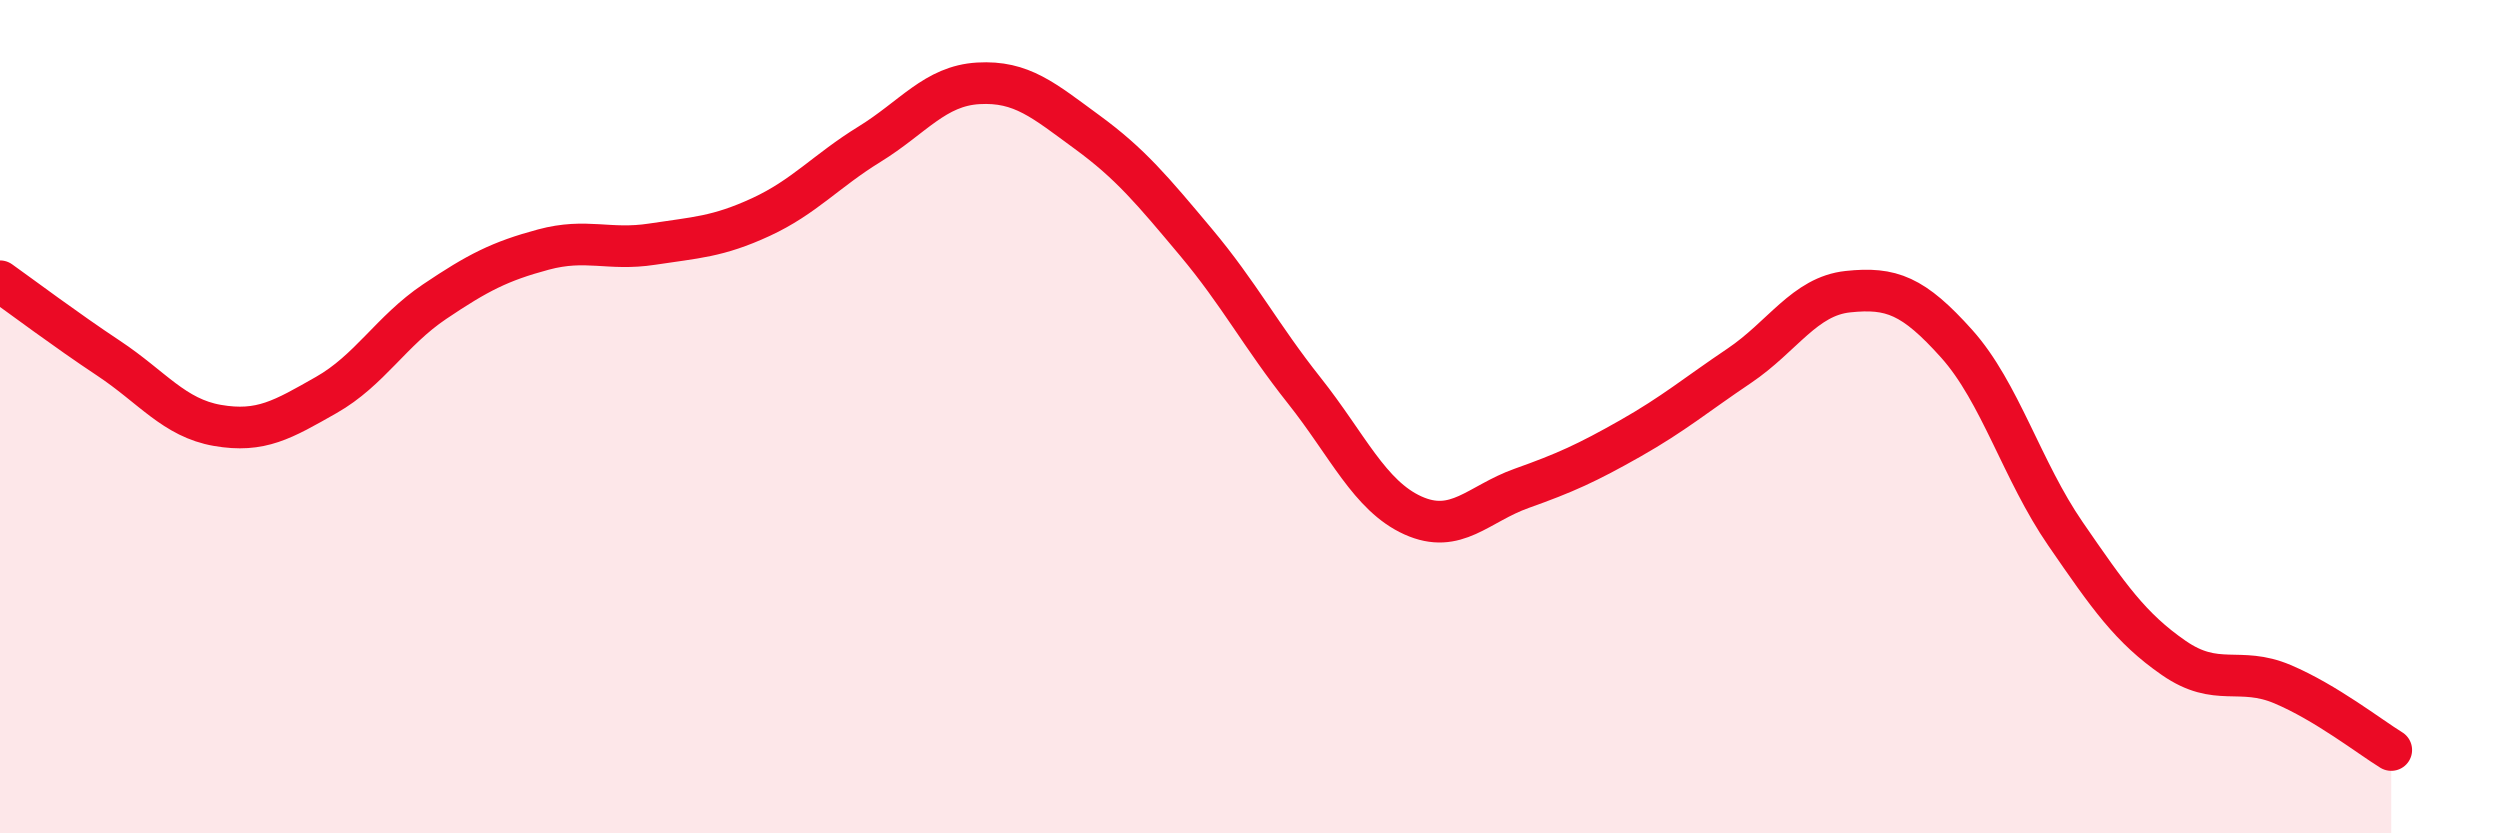 
    <svg width="60" height="20" viewBox="0 0 60 20" xmlns="http://www.w3.org/2000/svg">
      <path
        d="M 0,6.75 C 0.52,7.12 1.57,7.91 2.61,8.6 C 3.65,9.29 4.18,10.03 5.22,10.21 C 6.26,10.39 6.79,10.07 7.83,9.48 C 8.87,8.89 9.39,7.94 10.43,7.24 C 11.47,6.54 12,6.27 13.04,5.99 C 14.08,5.71 14.61,6.02 15.65,5.86 C 16.69,5.7 17.22,5.69 18.26,5.21 C 19.3,4.73 19.83,4.1 20.87,3.46 C 21.91,2.82 22.44,2.06 23.48,2 C 24.52,1.94 25.05,2.41 26.09,3.17 C 27.13,3.93 27.66,4.57 28.7,5.81 C 29.74,7.05 30.26,8.06 31.3,9.37 C 32.34,10.68 32.87,11.9 33.91,12.37 C 34.95,12.84 35.48,12.09 36.52,11.72 C 37.56,11.35 38.09,11.11 39.13,10.52 C 40.17,9.93 40.7,9.48 41.74,8.78 C 42.78,8.08 43.31,7.11 44.35,7 C 45.39,6.89 45.92,7.09 46.96,8.25 C 48,9.41 48.53,11.3 49.57,12.81 C 50.61,14.32 51.13,15.07 52.17,15.79 C 53.21,16.51 53.74,15.98 54.78,16.42 C 55.82,16.86 56.87,17.68 57.39,18L57.39 20L0 20Z"
        fill="#EB0A25"
        opacity="0.1"
        stroke-linecap="round"
        stroke-linejoin="round"
      />
      <path
        d="M 0,6.75 C 0.52,7.12 1.57,7.91 2.61,8.6 C 3.65,9.29 4.18,10.03 5.22,10.21 C 6.26,10.39 6.79,10.07 7.83,9.48 C 8.87,8.89 9.39,7.94 10.43,7.24 C 11.47,6.54 12,6.27 13.04,5.99 C 14.08,5.71 14.61,6.02 15.65,5.86 C 16.69,5.7 17.22,5.69 18.26,5.21 C 19.3,4.73 19.83,4.1 20.87,3.46 C 21.91,2.82 22.44,2.06 23.48,2 C 24.52,1.94 25.05,2.41 26.09,3.17 C 27.13,3.93 27.66,4.57 28.7,5.81 C 29.74,7.05 30.26,8.06 31.3,9.37 C 32.34,10.68 32.87,11.9 33.91,12.37 C 34.95,12.84 35.48,12.09 36.52,11.72 C 37.56,11.35 38.09,11.11 39.13,10.52 C 40.17,9.93 40.7,9.48 41.74,8.78 C 42.78,8.08 43.31,7.11 44.35,7 C 45.39,6.89 45.92,7.09 46.96,8.25 C 48,9.41 48.53,11.3 49.57,12.81 C 50.61,14.32 51.13,15.07 52.17,15.79 C 53.21,16.51 53.74,15.98 54.78,16.42 C 55.82,16.86 56.87,17.68 57.39,18"
        stroke="#EB0A25"
        stroke-width="1"
        fill="none"
        stroke-linecap="round"
        stroke-linejoin="round"
      />
    </svg>
  